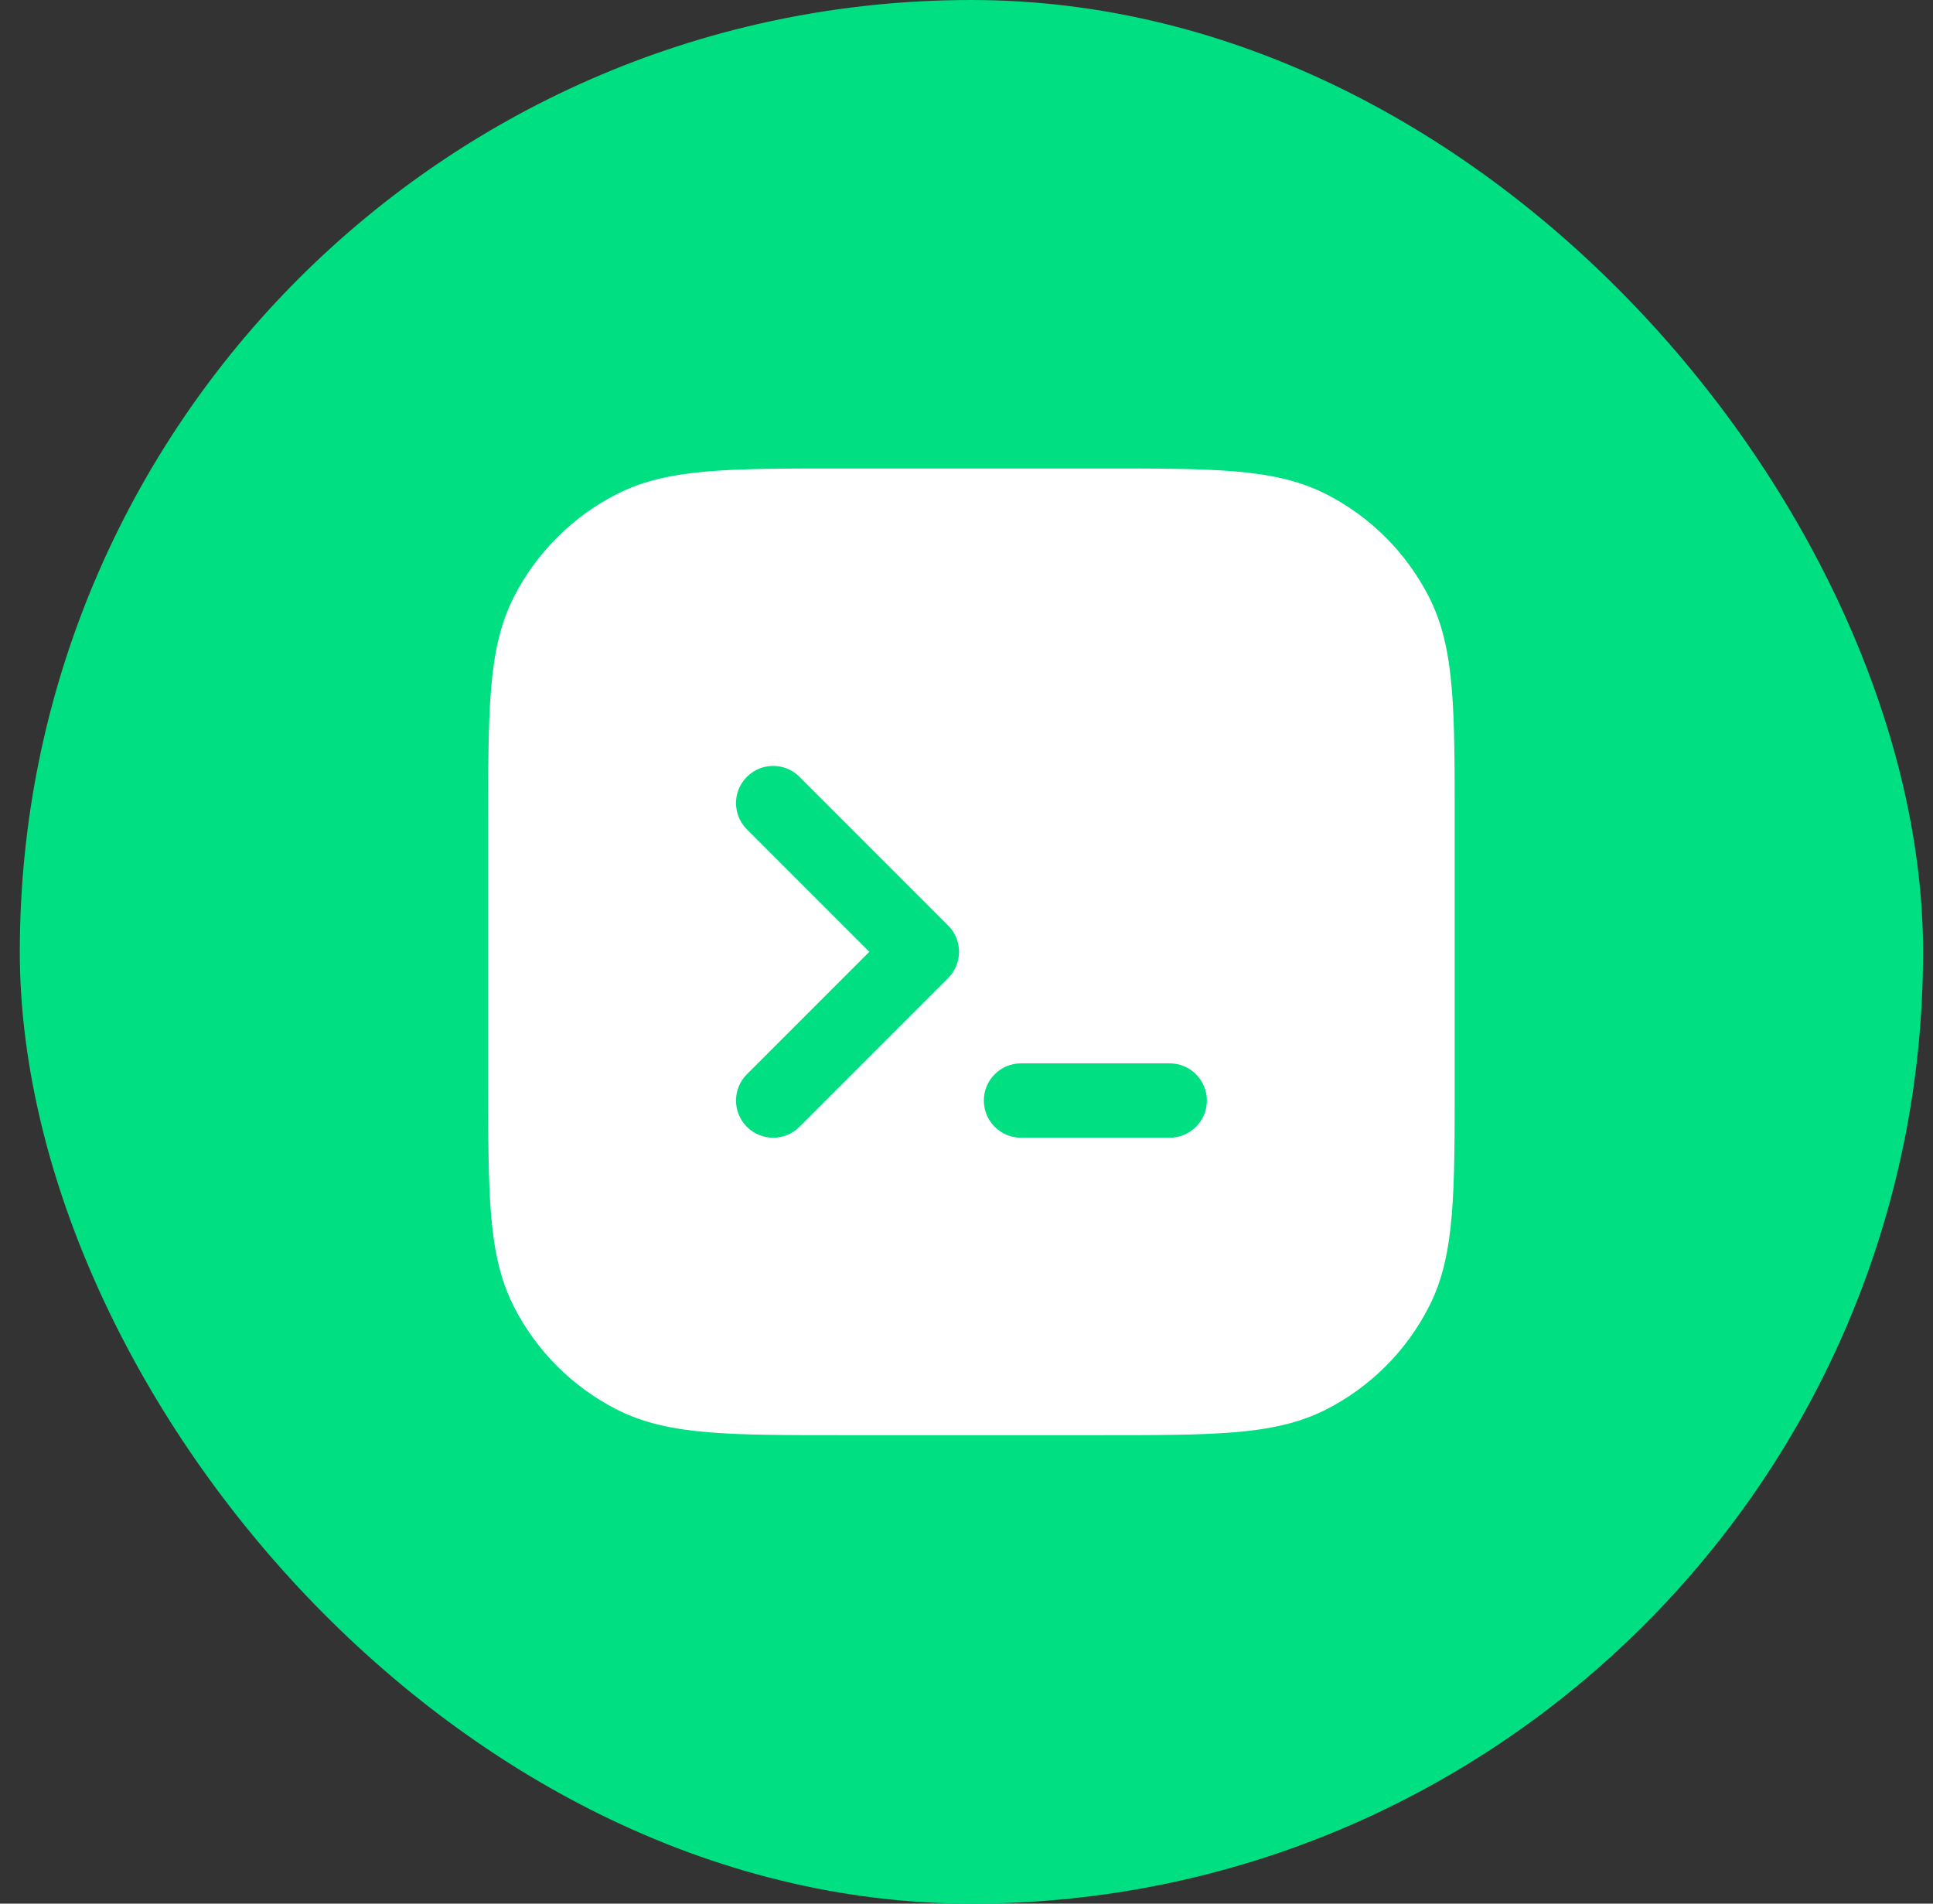 <svg width="65" height="64" viewBox="0 0 65 64" fill="none" xmlns="http://www.w3.org/2000/svg">
<rect x="0" y="0" width="65" height="64" fill="#333333" stroke="none"/>
<rect x="0.666" width="64" height="64" rx="32" fill="#00DF81"/>
<path d="M28.278 15.75H37.054C38.875 15.75 40.317 15.75 41.48 15.845C42.669 15.942 43.675 16.145 44.593 16.613C46.083 17.372 47.294 18.583 48.053 20.073C48.521 20.991 48.724 21.997 48.821 23.186C48.916 24.349 48.916 25.791 48.916 27.612V36.388C48.916 38.209 48.916 39.651 48.821 40.814C48.724 42.003 48.521 43.009 48.053 43.927C47.294 45.417 46.083 46.628 44.593 47.387C43.675 47.855 42.669 48.058 41.48 48.155C40.317 48.25 38.875 48.25 37.054 48.25H28.278C26.457 48.25 25.015 48.25 23.852 48.155C22.663 48.058 21.657 47.855 20.739 47.387C19.249 46.628 18.038 45.417 17.279 43.927C16.811 43.009 16.608 42.003 16.511 40.814C16.416 39.651 16.416 38.209 16.416 36.388V27.612C16.416 25.791 16.416 24.349 16.511 23.186C16.608 21.997 16.811 20.991 17.279 20.073C18.038 18.583 19.249 17.372 20.739 16.613C21.657 16.145 22.663 15.942 23.852 15.845C25.015 15.75 26.457 15.75 28.278 15.75ZM26.883 26.116C26.395 25.628 25.604 25.628 25.116 26.116C24.627 26.604 24.627 27.396 25.116 27.884L29.232 32L25.116 36.116C24.627 36.604 24.627 37.396 25.116 37.884C25.604 38.372 26.395 38.372 26.883 37.884L31.883 32.884C32.371 32.396 32.371 31.604 31.883 31.116L26.883 26.116ZM34.333 35.75C33.642 35.75 33.083 36.31 33.083 37C33.083 37.69 33.642 38.25 34.333 38.25H39.333C40.023 38.25 40.583 37.69 40.583 37C40.583 36.31 40.023 35.75 39.333 35.75H34.333Z" fill="white"/>
</svg>
